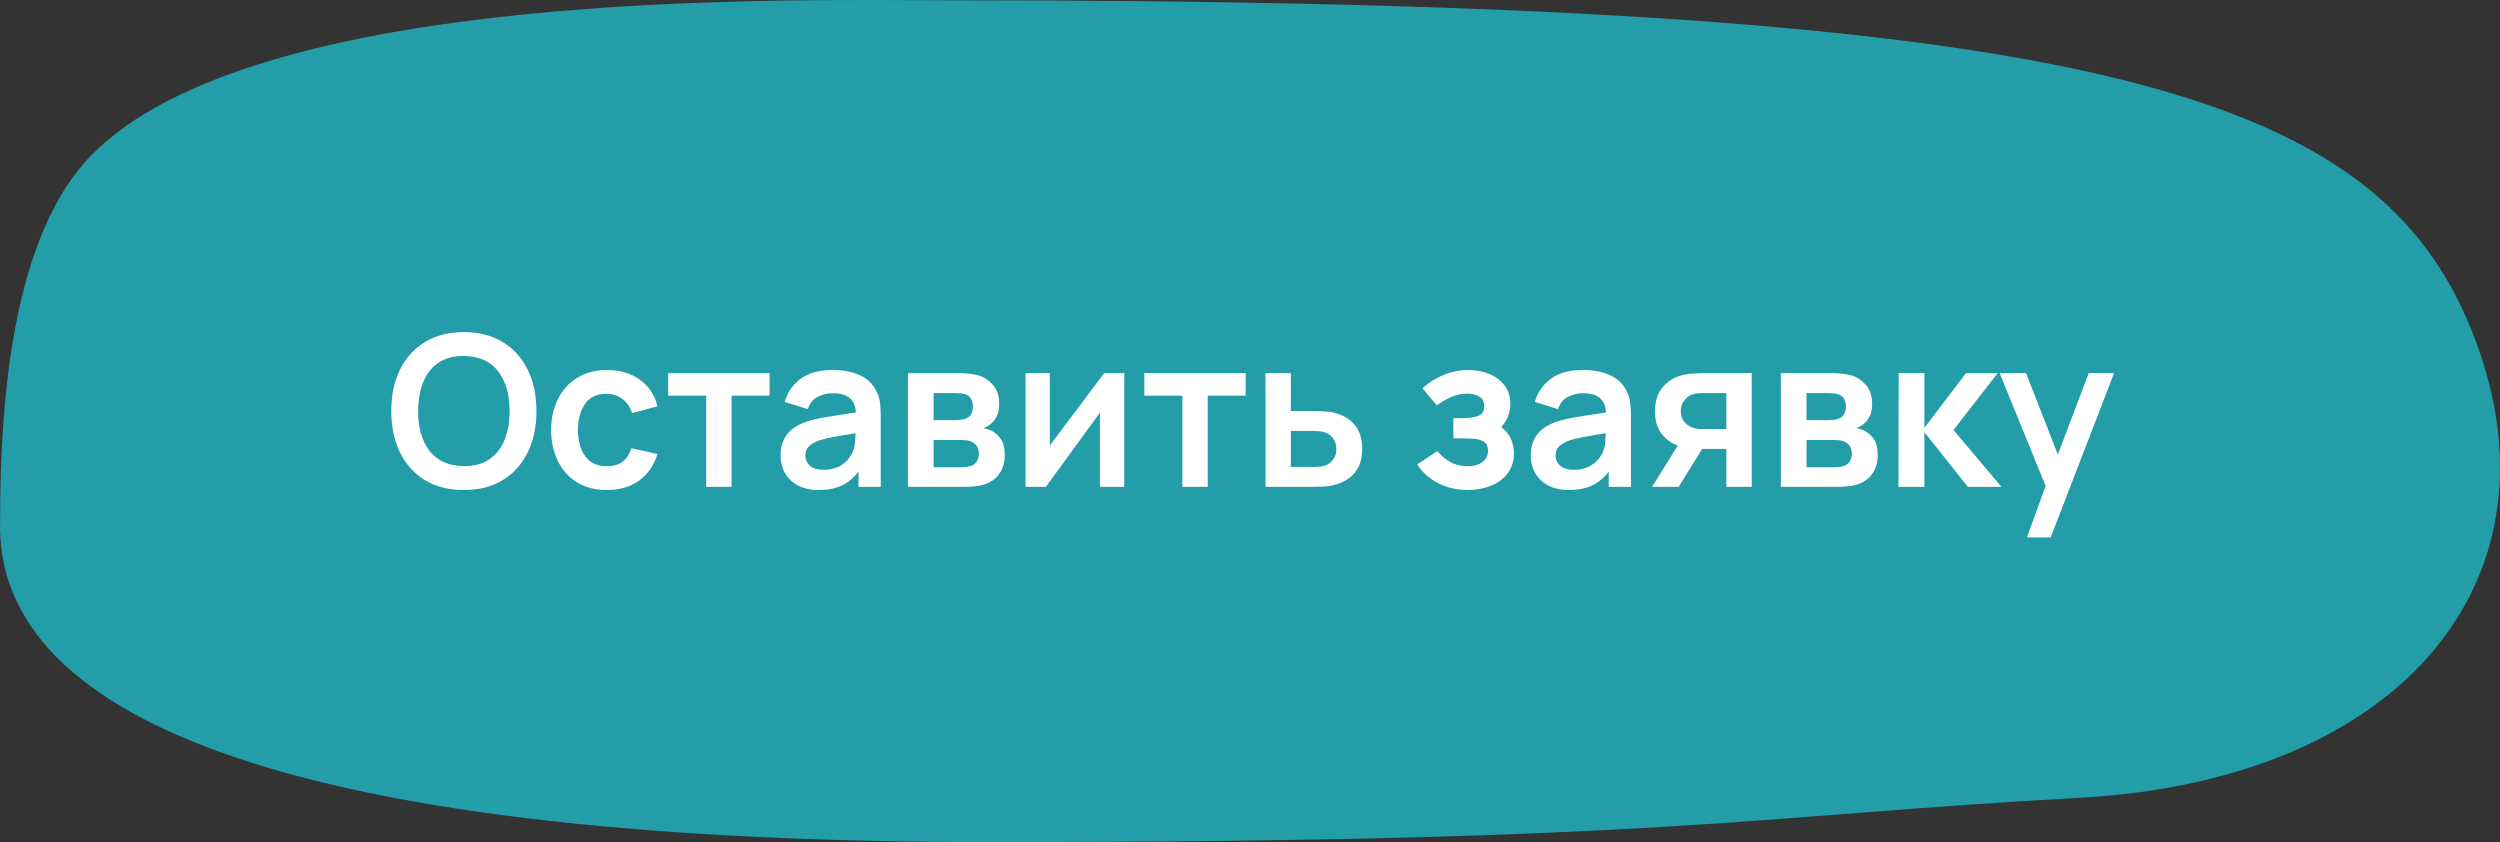 <?xml version="1.0" encoding="UTF-8"?> <svg xmlns="http://www.w3.org/2000/svg" width="760" height="256" viewBox="0 0 760 256" fill="none"><rect x="0" y="0" width="760" height="256" fill="#333333" stroke="none"/> <path d="M27.738 47.218C3.946 71.559 0.04 121.302 0.04 157.67C-2.274 220.978 95.252 256 301.255 256C507.259 256 533.514 247.918 632.188 242.53C730.862 237.142 781.064 175.181 751.635 101.097C722.206 27.013 635.65 0.073 287.695 0.073C239.659 0.073 77.727 -3.926 27.738 47.218Z" fill="#239DA8"></path> <path d="M140.999 148.96C145.607 148.96 149.554 147.957 152.839 145.952C156.146 143.925 158.674 141.109 160.423 137.504C162.194 133.899 163.079 129.717 163.079 124.96C163.079 120.181 162.194 116 160.423 112.416C158.674 108.811 156.146 106.005 152.839 104C149.554 101.973 145.607 100.96 140.999 100.96C136.413 100.96 132.466 101.973 129.159 104C125.874 106.005 123.346 108.811 121.575 112.416C119.826 116 118.951 120.181 118.951 124.96C118.951 129.717 119.826 133.899 121.575 137.504C123.346 141.109 125.874 143.925 129.159 145.952C132.466 147.957 136.413 148.96 140.999 148.96ZM140.999 141.696C136.37 141.632 132.893 140.085 130.567 137.056C128.242 134.027 127.09 129.995 127.111 124.96C127.133 121.589 127.655 118.645 128.679 116.128C129.703 113.611 131.239 111.659 133.287 110.272C135.335 108.864 137.906 108.181 140.999 108.224C145.65 108.288 149.127 109.835 151.431 112.864C153.757 115.893 154.919 119.925 154.919 124.96C154.919 128.309 154.397 131.253 153.351 133.792C152.327 136.309 150.781 138.261 148.711 139.648C146.663 141.035 144.093 141.717 140.999 141.696ZM184.457 148.96C188.318 148.96 191.582 148.021 194.249 146.144C196.915 144.245 198.782 141.536 199.849 138.016L191.977 136.256C191.379 138.027 190.483 139.381 189.289 140.32C188.115 141.259 186.505 141.728 184.457 141.728C181.555 141.728 179.369 140.715 177.897 138.688C176.446 136.661 175.71 134.005 175.689 130.72C175.71 127.541 176.414 124.917 177.801 122.848C179.209 120.757 181.427 119.712 184.457 119.712C186.227 119.712 187.806 120.235 189.193 121.28C190.579 122.304 191.571 123.744 192.169 125.6L199.849 123.52C199.038 120.107 197.267 117.419 194.537 115.456C191.806 113.472 188.478 112.48 184.553 112.48C181.054 112.48 178.035 113.269 175.497 114.848C172.958 116.405 170.995 118.56 169.609 121.312C168.243 124.043 167.55 127.179 167.529 130.72C167.55 134.197 168.222 137.312 169.545 140.064C170.889 142.816 172.819 144.992 175.337 146.592C177.854 148.171 180.894 148.96 184.457 148.96ZM214.683 148H222.395V120.288H233.947V113.44H203.131V120.288H214.683V148ZM248.863 148.96C251.615 148.96 253.951 148.512 255.871 147.616C257.812 146.699 259.519 145.28 260.991 143.36V148H267.743V126.784C267.743 125.291 267.679 123.915 267.551 122.656C267.423 121.376 267.049 120.128 266.431 118.912C265.3 116.629 263.561 114.987 261.215 113.984C258.889 112.981 256.191 112.48 253.119 112.48C249.065 112.48 245.833 113.365 243.423 115.136C241.012 116.907 239.38 119.253 238.527 122.176L245.567 124.384C246.143 122.613 247.156 121.365 248.607 120.64C250.057 119.915 251.561 119.552 253.119 119.552C255.465 119.552 257.193 120.032 258.303 120.992C259.412 121.931 260.041 123.392 260.191 125.376C257.161 125.824 254.345 126.261 251.743 126.688C249.161 127.093 246.964 127.595 245.151 128.192C242.42 129.131 240.425 130.464 239.167 132.192C237.908 133.899 237.279 136.011 237.279 138.528C237.279 140.427 237.716 142.165 238.591 143.744C239.487 145.323 240.799 146.592 242.527 147.552C244.255 148.491 246.367 148.96 248.863 148.96ZM250.399 142.816C248.585 142.816 247.199 142.4 246.239 141.568C245.3 140.736 244.831 139.691 244.831 138.432C244.831 137.301 245.193 136.384 245.919 135.68C246.665 134.976 247.7 134.379 249.023 133.888C250.239 133.483 251.7 133.131 253.407 132.832C255.113 132.512 257.343 132.139 260.095 131.712C260.073 132.523 260.02 133.429 259.935 134.432C259.849 135.413 259.647 136.299 259.327 137.088C259.071 137.877 258.569 138.72 257.823 139.616C257.097 140.512 256.116 141.269 254.879 141.888C253.641 142.507 252.148 142.816 250.399 142.816ZM276.01 148H293.002C294.068 148 295.114 147.957 296.138 147.872C297.162 147.765 298.068 147.605 298.858 147.392C301.012 146.773 302.644 145.675 303.754 144.096C304.884 142.496 305.45 140.533 305.45 138.208C305.45 136.16 305.044 134.571 304.234 133.44C303.444 132.309 302.463 131.456 301.29 130.88C300.586 130.539 299.796 130.293 298.922 130.144C299.668 129.931 300.426 129.504 301.194 128.864C301.962 128.245 302.58 127.456 303.05 126.496C303.519 125.536 303.754 124.32 303.754 122.848C303.754 120.352 303.114 118.4 301.834 116.992C300.554 115.563 299.082 114.603 297.418 114.112C296.714 113.92 295.871 113.76 294.89 113.632C293.908 113.504 292.852 113.44 291.722 113.44H276.01V148ZM283.818 127.712V119.488H290.058C290.271 119.488 290.751 119.509 291.498 119.552C292.266 119.573 292.916 119.68 293.45 119.872C294.26 120.128 294.847 120.597 295.21 121.28C295.594 121.963 295.786 122.731 295.786 123.584C295.786 124.395 295.615 125.131 295.274 125.792C294.932 126.432 294.42 126.901 293.738 127.2C293.29 127.392 292.746 127.531 292.106 127.616C291.487 127.68 290.858 127.712 290.218 127.712H283.818ZM283.818 142.048V133.76H292.298C292.618 133.76 293.023 133.781 293.514 133.824C294.026 133.845 294.495 133.941 294.922 134.112C295.647 134.325 296.266 134.741 296.778 135.36C297.311 135.979 297.578 136.821 297.578 137.888C297.578 138.656 297.396 139.392 297.034 140.096C296.692 140.8 296.138 141.291 295.37 141.568C294.943 141.717 294.463 141.835 293.93 141.92C293.396 142.005 292.906 142.048 292.458 142.048H283.818ZM341.776 113.44H335.664L319.152 135.424V113.44H311.76V148H317.936L334.384 125.44V148H341.776V113.44ZM359.433 148H367.145V120.288H378.697V113.44H347.881V120.288H359.433V148ZM384.729 148H398.713C399.695 148 400.793 147.979 402.009 147.936C403.247 147.872 404.292 147.744 405.145 147.552C407.983 146.891 410.18 145.653 411.737 143.84C413.316 142.005 414.105 139.563 414.105 136.512C414.105 133.312 413.295 130.805 411.673 128.992C410.073 127.157 407.812 125.931 404.889 125.312C404.079 125.163 403.076 125.067 401.881 125.024C400.687 124.981 399.599 124.96 398.617 124.96H392.409V113.44H384.697L384.729 148ZM392.409 141.952V131.008H399.385C399.833 131.008 400.324 131.029 400.857 131.072C401.391 131.115 401.903 131.2 402.393 131.328C403.46 131.605 404.367 132.192 405.113 133.088C405.881 133.984 406.265 135.125 406.265 136.512C406.265 137.856 405.892 138.976 405.145 139.872C404.399 140.747 403.556 141.323 402.617 141.6C402.084 141.749 401.529 141.845 400.953 141.888C400.377 141.931 399.855 141.952 399.385 141.952H392.409ZM446.237 148.96C448.775 148.96 451.101 148.533 453.213 147.68C455.325 146.827 457.021 145.568 458.301 143.904C459.581 142.24 460.221 140.203 460.221 137.792C460.221 136.149 459.89 134.635 459.229 133.248C458.567 131.861 457.618 130.731 456.381 129.856C458.215 127.808 459.133 125.451 459.133 122.784C459.133 120.523 458.535 118.635 457.341 117.12C456.167 115.584 454.61 114.432 452.669 113.664C450.749 112.875 448.679 112.48 446.461 112.48C443.794 112.48 441.266 112.981 438.877 113.984C436.487 114.965 434.343 116.309 432.445 118.016L436.797 123.264C438.077 122.261 439.527 121.408 441.149 120.704C442.77 120 444.413 119.648 446.077 119.648C447.463 119.648 448.658 119.947 449.661 120.544C450.685 121.12 451.197 122.101 451.197 123.488C451.197 125.045 450.546 126.048 449.245 126.496C447.943 126.923 446.311 127.136 444.349 127.136H441.821V133.248H444.381C445.767 133.248 447.069 133.301 448.285 133.408C449.501 133.515 450.482 133.835 451.229 134.368C451.975 134.88 452.349 135.765 452.349 137.024C452.349 138.453 451.794 139.595 450.685 140.448C449.575 141.301 448.05 141.728 446.109 141.728C444.253 141.728 442.567 141.333 441.053 140.544C439.538 139.733 438.162 138.592 436.925 137.12L430.845 141.184C432.402 143.616 434.535 145.525 437.245 146.912C439.954 148.277 442.951 148.96 446.237 148.96ZM476.925 148.96C479.677 148.96 482.013 148.512 483.933 147.616C485.875 146.699 487.581 145.28 489.053 143.36V148H495.805V126.784C495.805 125.291 495.741 123.915 495.613 122.656C495.485 121.376 495.112 120.128 494.493 118.912C493.363 116.629 491.624 114.987 489.277 113.984C486.952 112.981 484.253 112.48 481.181 112.48C477.128 112.48 473.896 113.365 471.485 115.136C469.075 116.907 467.443 119.253 466.589 122.176L473.629 124.384C474.205 122.613 475.219 121.365 476.669 120.64C478.12 119.915 479.624 119.552 481.181 119.552C483.528 119.552 485.256 120.032 486.365 120.992C487.475 121.931 488.104 123.392 488.253 125.376C485.224 125.824 482.408 126.261 479.805 126.688C477.224 127.093 475.027 127.595 473.213 128.192C470.483 129.131 468.488 130.464 467.229 132.192C465.971 133.899 465.341 136.011 465.341 138.528C465.341 140.427 465.779 142.165 466.653 143.744C467.549 145.323 468.861 146.592 470.589 147.552C472.317 148.491 474.429 148.96 476.925 148.96ZM478.461 142.816C476.648 142.816 475.261 142.4 474.301 141.568C473.363 140.736 472.893 139.691 472.893 138.432C472.893 137.301 473.256 136.384 473.981 135.68C474.728 134.976 475.763 134.379 477.085 133.888C478.301 133.483 479.763 133.131 481.469 132.832C483.176 132.512 485.405 132.139 488.157 131.712C488.136 132.523 488.083 133.429 487.997 134.432C487.912 135.413 487.709 136.299 487.389 137.088C487.133 137.877 486.632 138.72 485.885 139.616C485.16 140.512 484.179 141.269 482.941 141.888C481.704 142.507 480.211 142.816 478.461 142.816ZM502.216 148H510.312L517.448 136.48C517.811 136.48 518.206 136.48 518.632 136.48H524.808V148H532.52V113.44H518.504C517.715 113.44 516.734 113.461 515.56 113.504C514.387 113.525 513.235 113.653 512.104 113.888C509.438 114.421 507.272 115.637 505.608 117.536C503.944 119.435 503.112 121.941 503.112 125.056C503.112 127.765 503.752 129.995 505.032 131.744C506.312 133.472 507.987 134.709 510.056 135.456L502.216 148ZM517.832 130.432C517.427 130.432 516.958 130.421 516.424 130.4C515.912 130.357 515.39 130.261 514.856 130.112C513.811 129.813 512.894 129.227 512.104 128.352C511.336 127.456 510.952 126.336 510.952 124.992C510.952 123.669 511.336 122.549 512.104 121.632C512.872 120.715 513.715 120.117 514.632 119.84C515.187 119.691 515.752 119.595 516.328 119.552C516.926 119.509 517.427 119.488 517.832 119.488H524.808V130.432H517.832ZM541.385 148H558.377C559.443 148 560.489 147.957 561.513 147.872C562.537 147.765 563.443 147.605 564.233 147.392C566.387 146.773 568.019 145.675 569.129 144.096C570.259 142.496 570.825 140.533 570.825 138.208C570.825 136.16 570.419 134.571 569.609 133.44C568.819 132.309 567.838 131.456 566.665 130.88C565.961 130.539 565.171 130.293 564.297 130.144C565.043 129.931 565.801 129.504 566.569 128.864C567.337 128.245 567.955 127.456 568.425 126.496C568.894 125.536 569.129 124.32 569.129 122.848C569.129 120.352 568.489 118.4 567.209 116.992C565.929 115.563 564.457 114.603 562.793 114.112C562.089 113.92 561.246 113.76 560.265 113.632C559.283 113.504 558.227 113.44 557.097 113.44H541.385V148ZM549.193 127.712V119.488H555.433C555.646 119.488 556.126 119.509 556.873 119.552C557.641 119.573 558.291 119.68 558.825 119.872C559.635 120.128 560.222 120.597 560.585 121.28C560.969 121.963 561.161 122.731 561.161 123.584C561.161 124.395 560.99 125.131 560.649 125.792C560.307 126.432 559.795 126.901 559.113 127.2C558.665 127.392 558.121 127.531 557.481 127.616C556.862 127.68 556.233 127.712 555.593 127.712H549.193ZM549.193 142.048V133.76H557.673C557.993 133.76 558.398 133.781 558.889 133.824C559.401 133.845 559.87 133.941 560.297 134.112C561.022 134.325 561.641 134.741 562.153 135.36C562.686 135.979 562.953 136.821 562.953 137.888C562.953 138.656 562.771 139.392 562.409 140.096C562.067 140.8 561.513 141.291 560.745 141.568C560.318 141.717 559.838 141.835 559.305 141.92C558.771 142.005 558.281 142.048 557.833 142.048H549.193ZM577.135 148H585.007V131.36L598.223 148H608.431L593.871 130.72L607.279 113.44H597.647L585.007 130.08V113.44H577.199L577.135 148ZM616.18 163.36H623.412L642.676 113.44H634.964L625.588 138.176L615.924 113.44H607.892L621.876 147.744L616.18 163.36Z" fill="white"></path> </svg> 